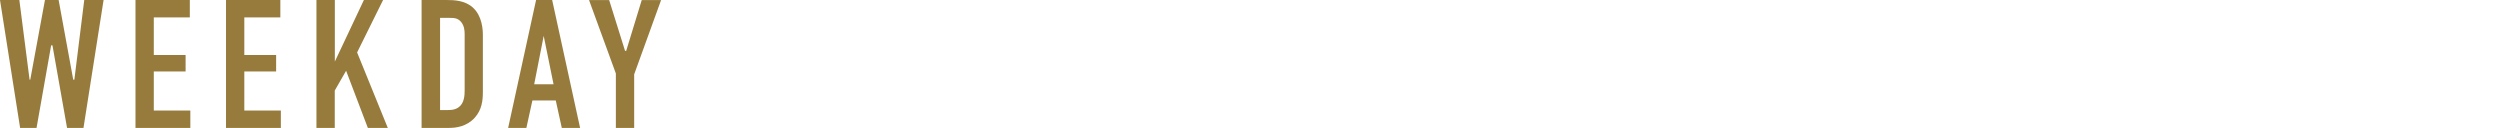 <?xml version="1.0" encoding="UTF-8"?>
<svg id="_レイヤー_2" data-name="レイヤー 2" xmlns="http://www.w3.org/2000/svg" viewBox="0 0 290.81 14.88">
  <defs>
    <style>
      .cls-1 {
        fill: none;
      }

      .cls-1, .cls-2 {
        stroke-width: 0px;
      }

      .cls-2 {
        fill: #967b3d;
      }
    </style>
  </defs>
  <g id="_レイヤー_2-2" data-name=" レイヤー 2">
    <g>
      <rect class="cls-1" width="290.81" height="14.75"/>
      <g>
        <path class="cls-2" d="m2.25,0l1.19,9.27h.08L5.23,0h1.59l1.7,9.27h.13L9.8,0h2.25l-2.34,14.88h-1.91l-1.7-9.61h-.15l-1.7,9.61h-1.91L0,0h2.25Z"/>
        <path class="cls-2" d="m15.77,0h6.31v2.02h-4.19v4.38h3.7v1.91h-3.7v4.55h4.25v2.02h-6.38V0Z"/>
        <path class="cls-2" d="m26.3,0h6.31v2.02h-4.19v4.38h3.7v1.91h-3.7v4.55h4.25v2.02h-6.38V0Z"/>
        <path class="cls-2" d="m38.95,0v7.16l3.38-7.16h2.23l-3.02,6.1,3.57,8.78h-2.32l-2.53-6.65-1.32,2.3v4.36h-2.13V0h2.13Z"/>
        <path class="cls-2" d="m51.92,0c.89,0,2.17.04,3.1.89,1.08,1,1.15,2.57,1.15,3.21v6.57c0,1.02-.11,2.1-.96,3.04-.94,1.02-2.17,1.17-3,1.17h-3.17V0h2.87Zm-.74,12.8h.96c.45,0,1-.06,1.42-.51.45-.49.49-1.25.49-1.74V3.95c0-.43-.06-.96-.4-1.38-.4-.49-.85-.49-1.38-.49h-1.08v10.71Z"/>
        <path class="cls-2" d="m65.35,14.88l-.7-3.19h-2.72l-.7,3.19h-2.12l3.25-14.88h1.87l3.25,14.88h-2.13Zm-2.1-10.73l-1.11,5.65h2.25l-1.15-5.65Z"/>
        <path class="cls-2" d="m73.77,8.61v6.27h-2.13v-6.33l-3.12-8.54h2.34l1.85,5.91h.13l1.81-5.91h2.25l-3.12,8.61Z"/>
      </g>
    </g>
  </g>
</svg>